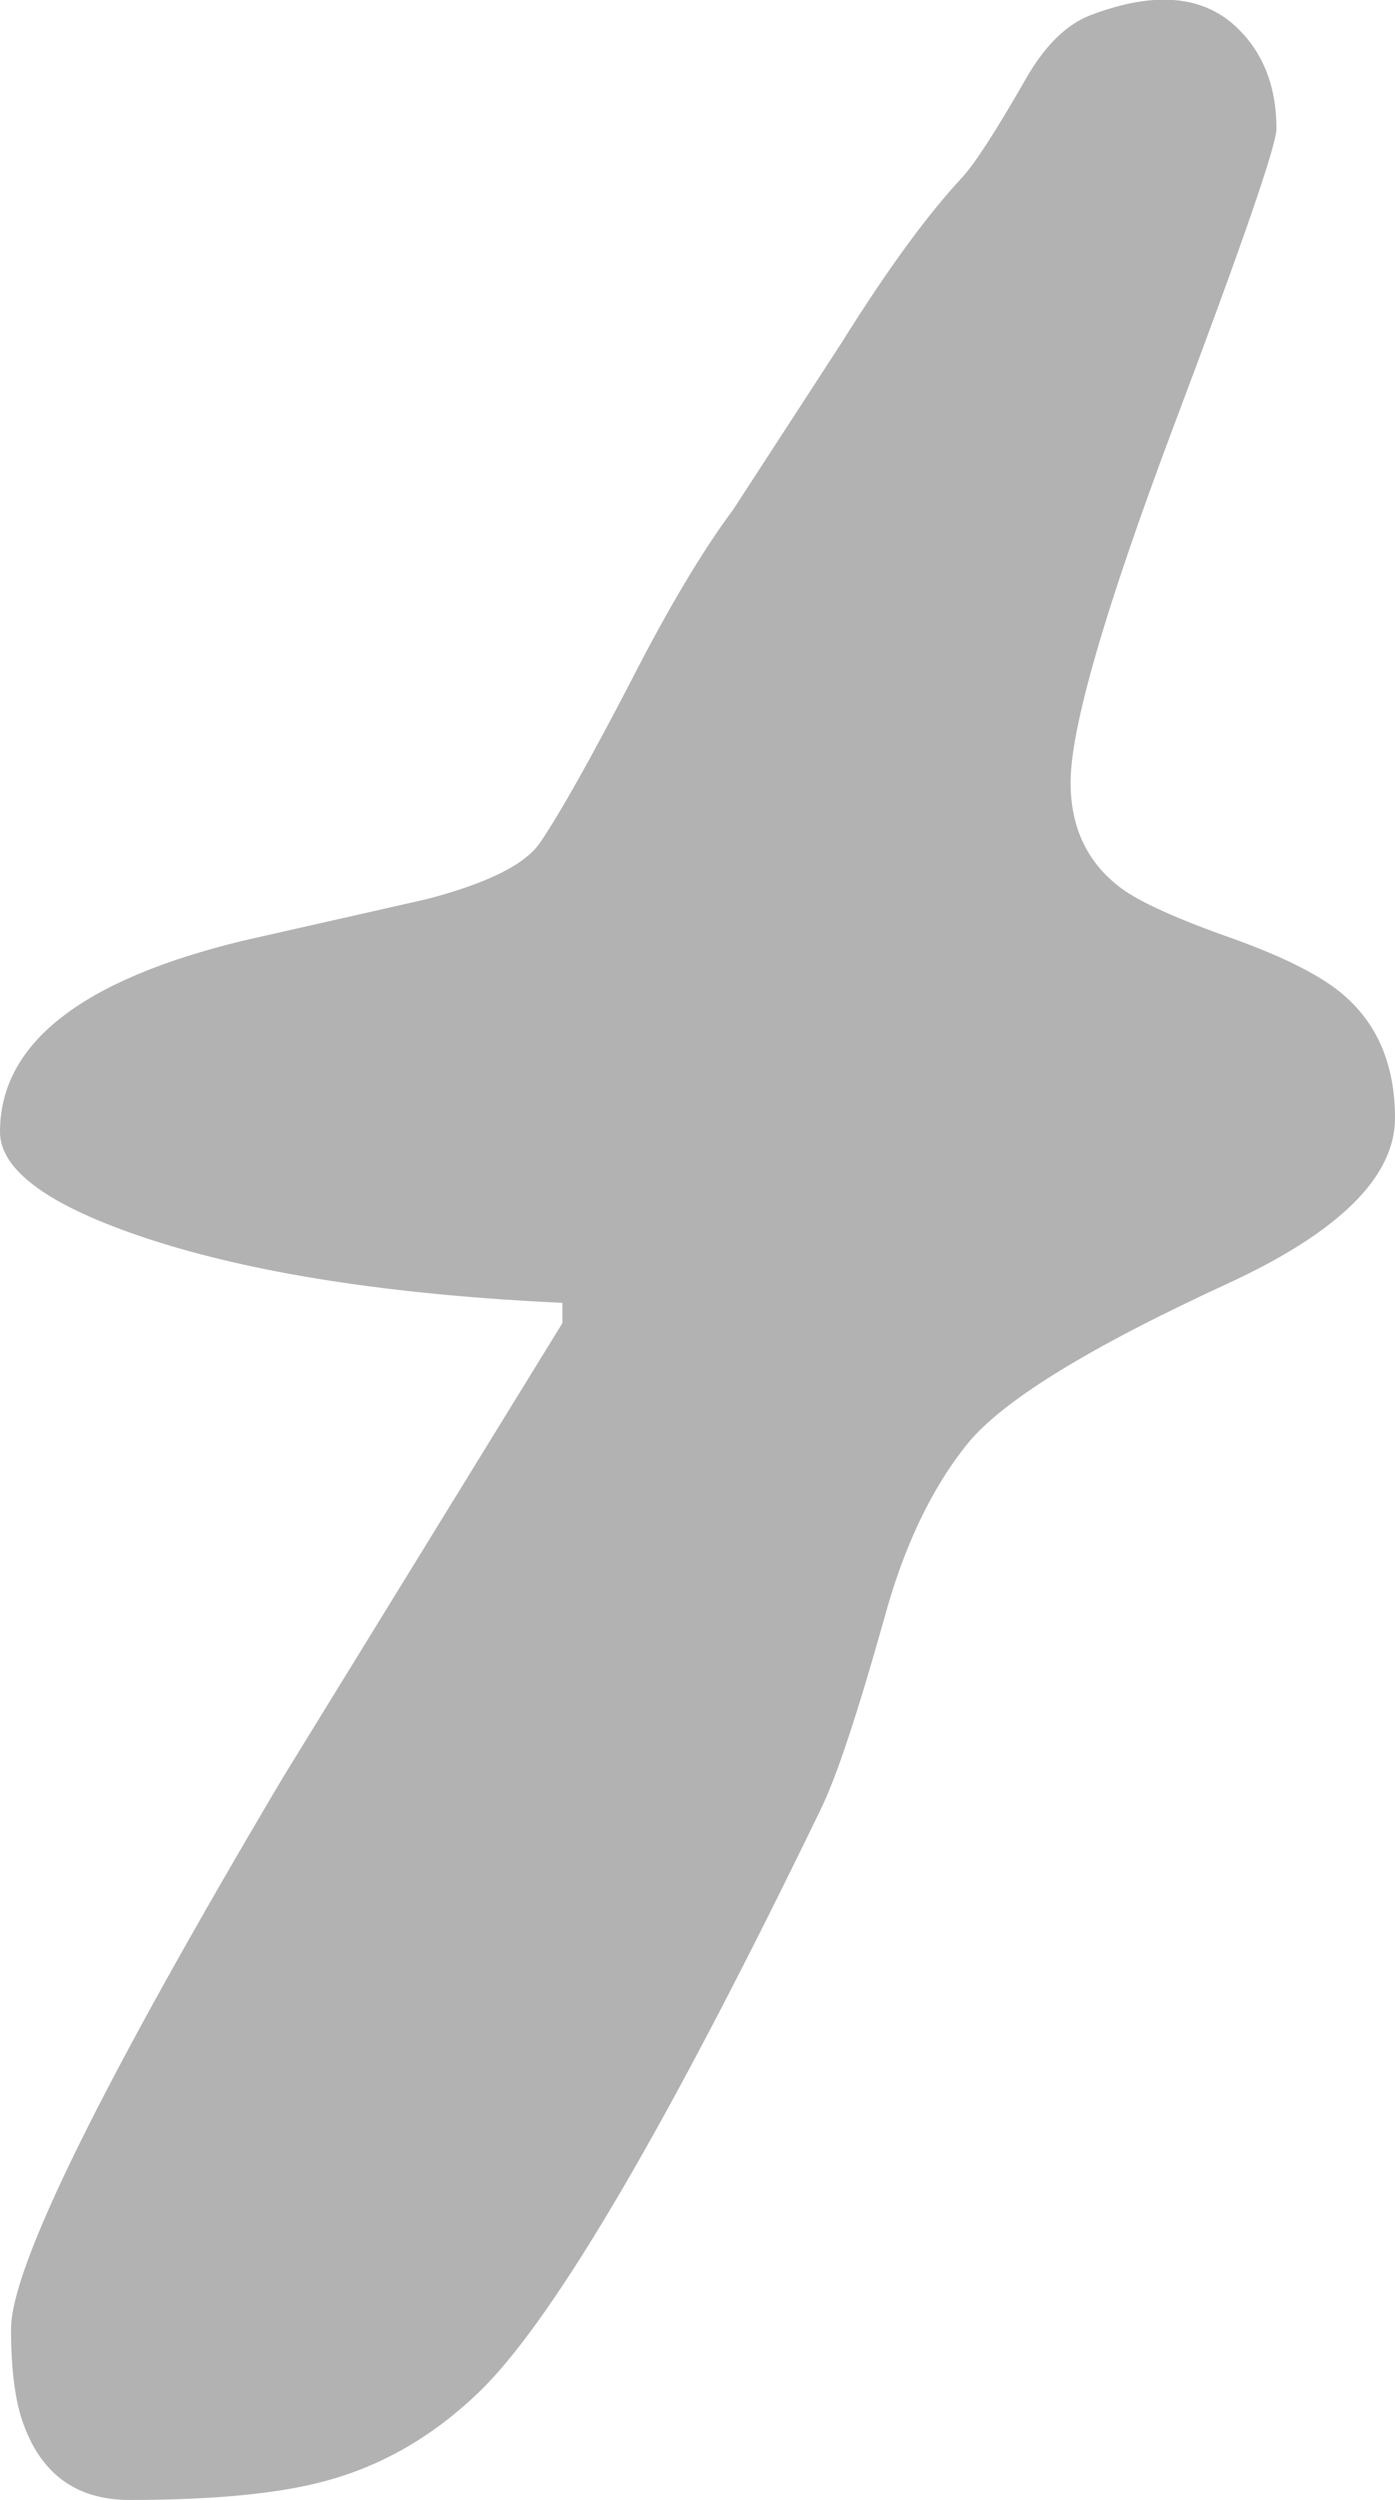 <?xml version="1.0" encoding="UTF-8" standalone="no"?>
<svg xmlns:xlink="http://www.w3.org/1999/xlink" height="135.95px" width="75.9px" xmlns="http://www.w3.org/2000/svg">
  <g transform="matrix(1.0, 0.0, 0.0, 1.0, -71.1, -190.45)">
    <path d="M130.5 191.25 Q135.7 189.3 138.45 192.0 140.55 194.05 140.55 197.45 140.55 198.8 134.95 213.65 129.35 228.55 129.35 233.0 129.35 236.7 132.1 238.75 133.65 239.9 138.2 241.5 142.5 243.05 144.25 244.6 147.0 247.0 147.0 251.25 147.0 256.05 137.9 260.25 126.6 265.45 123.75 268.95 120.8 272.6 119.2 278.5 117.05 286.15 115.8 288.75 103.45 314.25 97.35 320.35 93.65 324.0 89.05 325.3 85.25 326.4 78.15 326.4 73.75 326.4 72.3 322.05 71.7 320.25 71.7 317.1 71.7 312.05 86.5 287.1 L101.7 262.4 101.7 261.3 Q87.75 260.65 79.1 257.8 71.1 255.15 71.1 252.0 71.1 244.8 84.35 241.6 L94.3 239.35 Q99.3 238.05 100.5 236.25 102.1 233.9 105.45 227.45 108.5 221.5 111.0 218.15 L116.85 209.15 Q120.6 203.15 123.45 200.1 124.5 198.95 126.85 194.85 128.45 192.0 130.5 191.25" fill="#000000" fill-opacity="0.302" fill-rule="evenodd" stroke="none"/>
  </g>
</svg>
